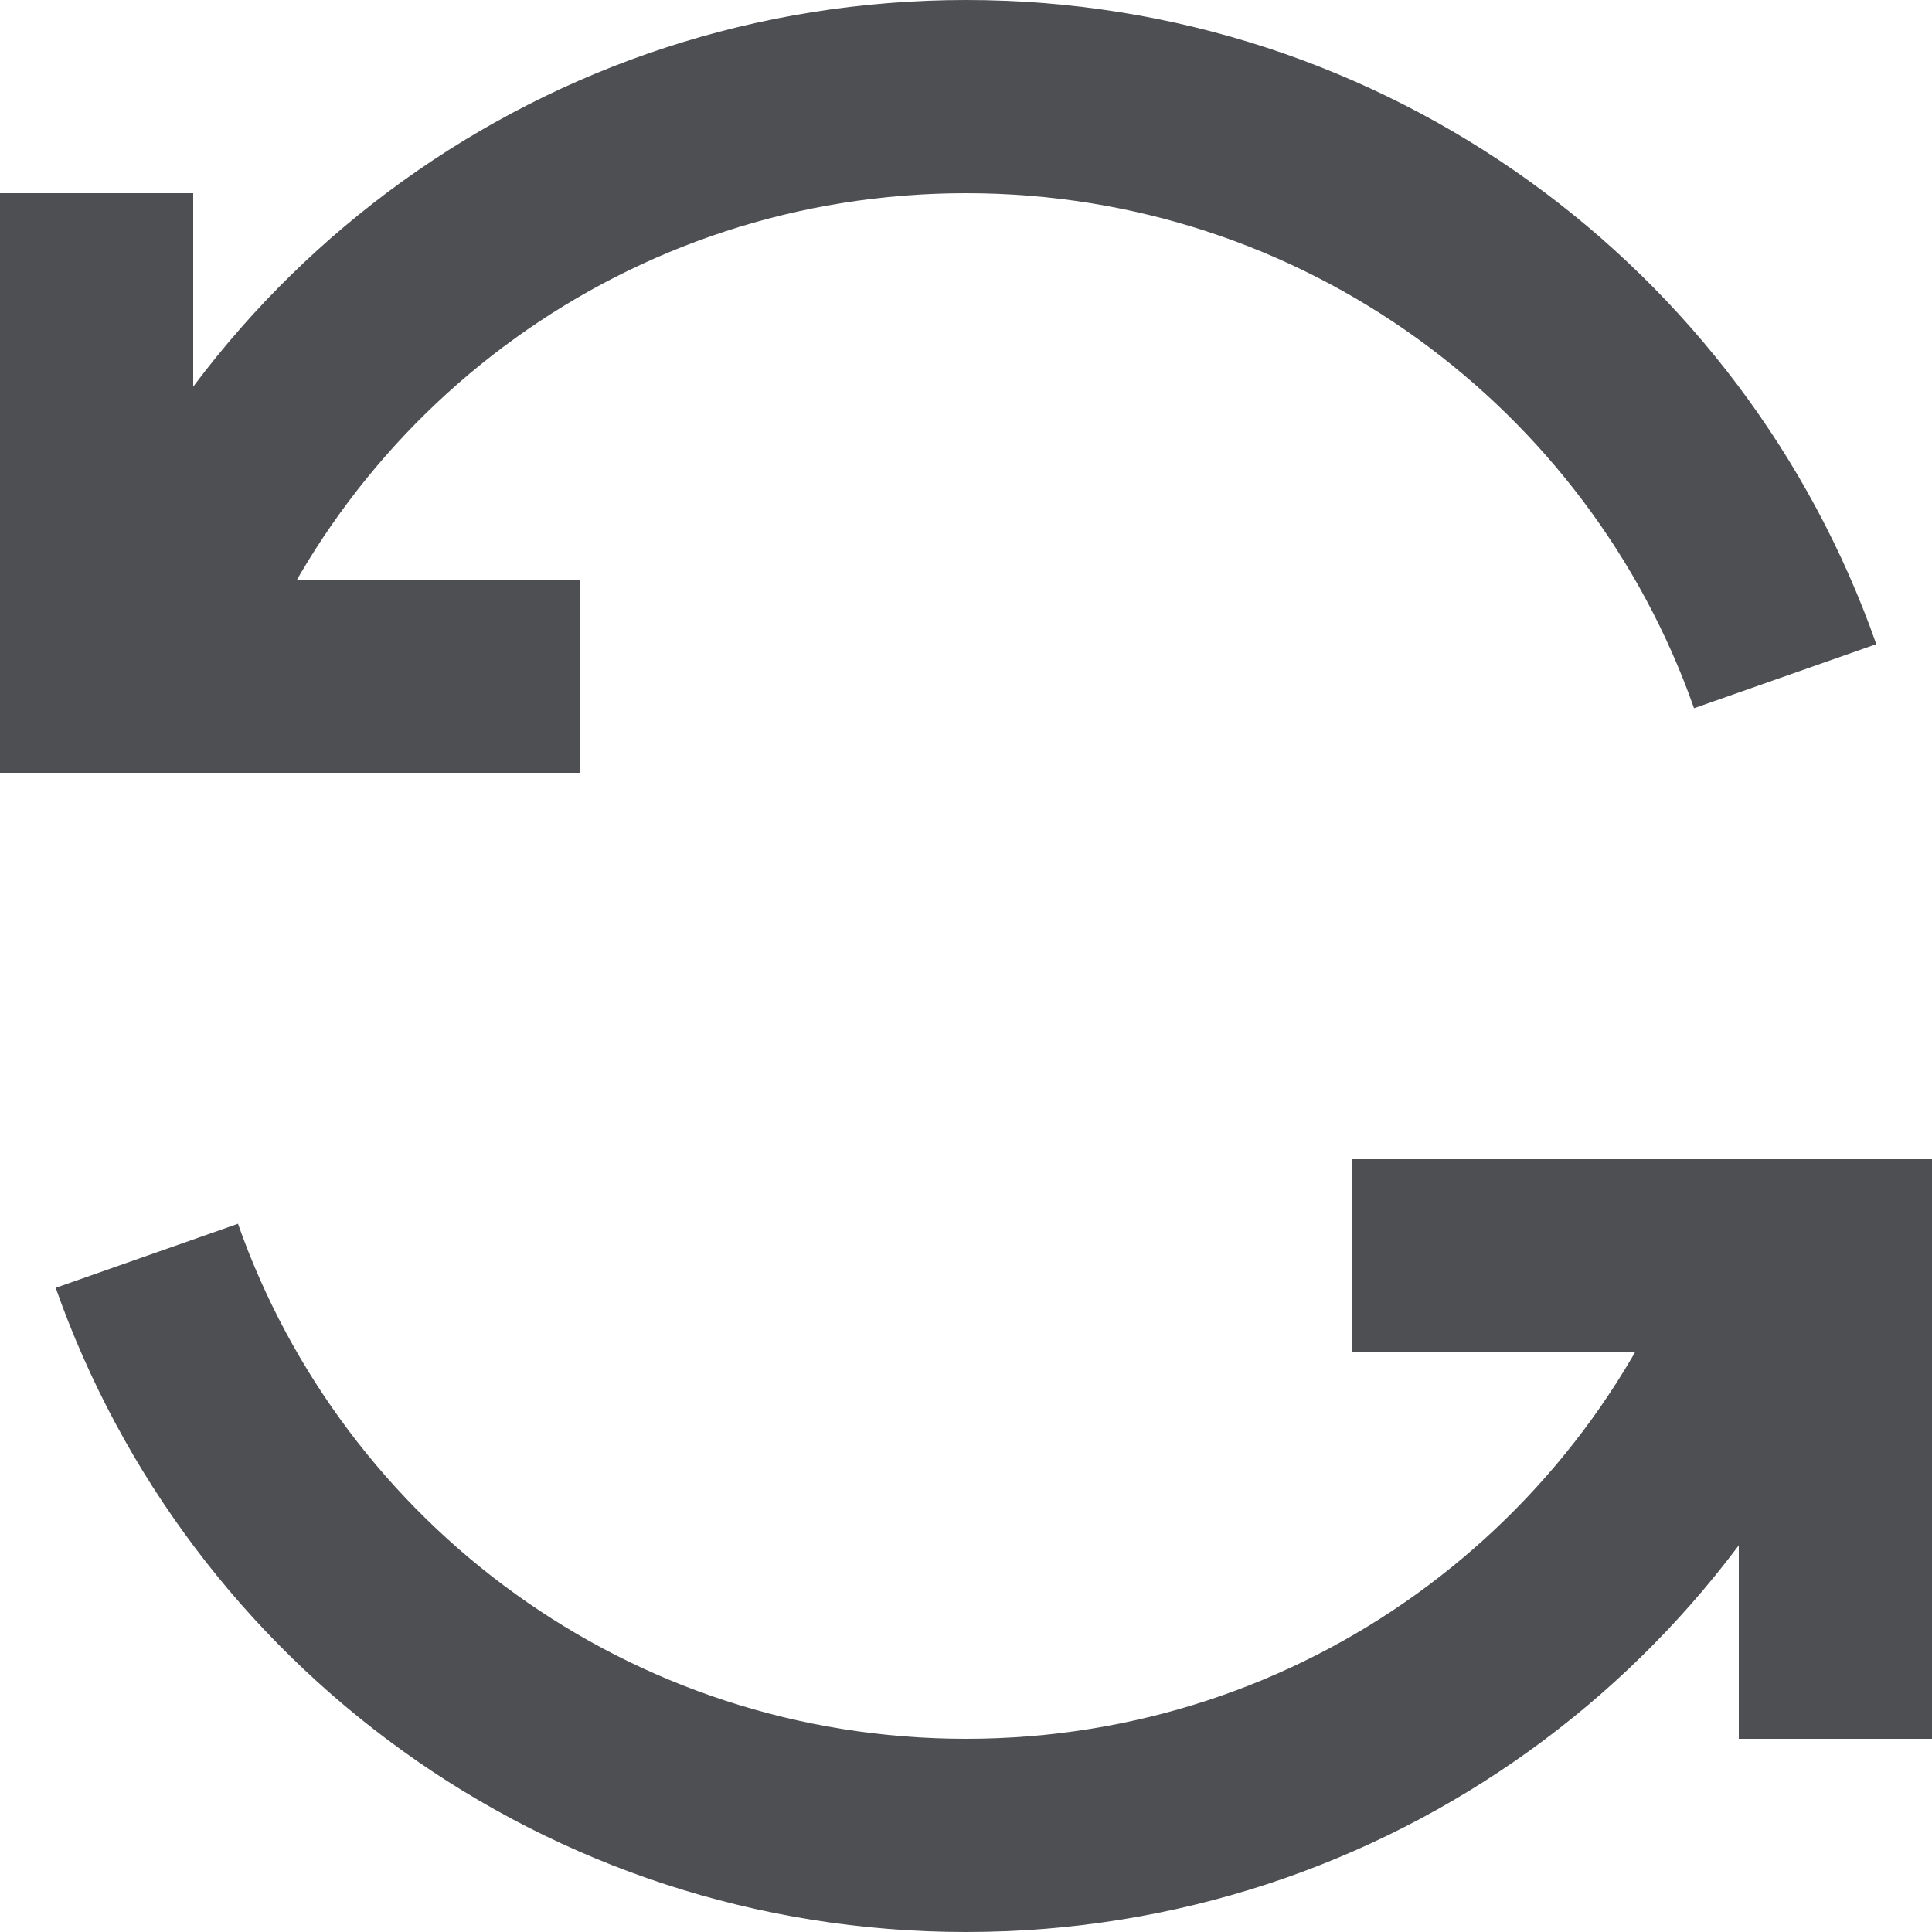 <svg width="20" height="20" viewBox="0 0 20 20" fill="none" xmlns="http://www.w3.org/2000/svg">
<path d="M1.52 7C2.75 3.5 6.08 1 10 1C13.919 1 17.25 3.5 18.48 7" stroke="#4D4F53" stroke-width="2" stroke-miterlimit="10"/>
<path d="M1 2V7H6" stroke="#4D4F53" stroke-width="2" stroke-miterlimit="10"/>
<path d="M18.48 13C17.25 16.5 13.919 19 10 19C6.08 19 2.75 16.5 1.52 13" stroke="#4D4F53" stroke-width="2" stroke-miterlimit="10"/>
<path d="M19 18V13H14" stroke="#4D4F53" stroke-width="2" stroke-miterlimit="10"/>
</svg>
